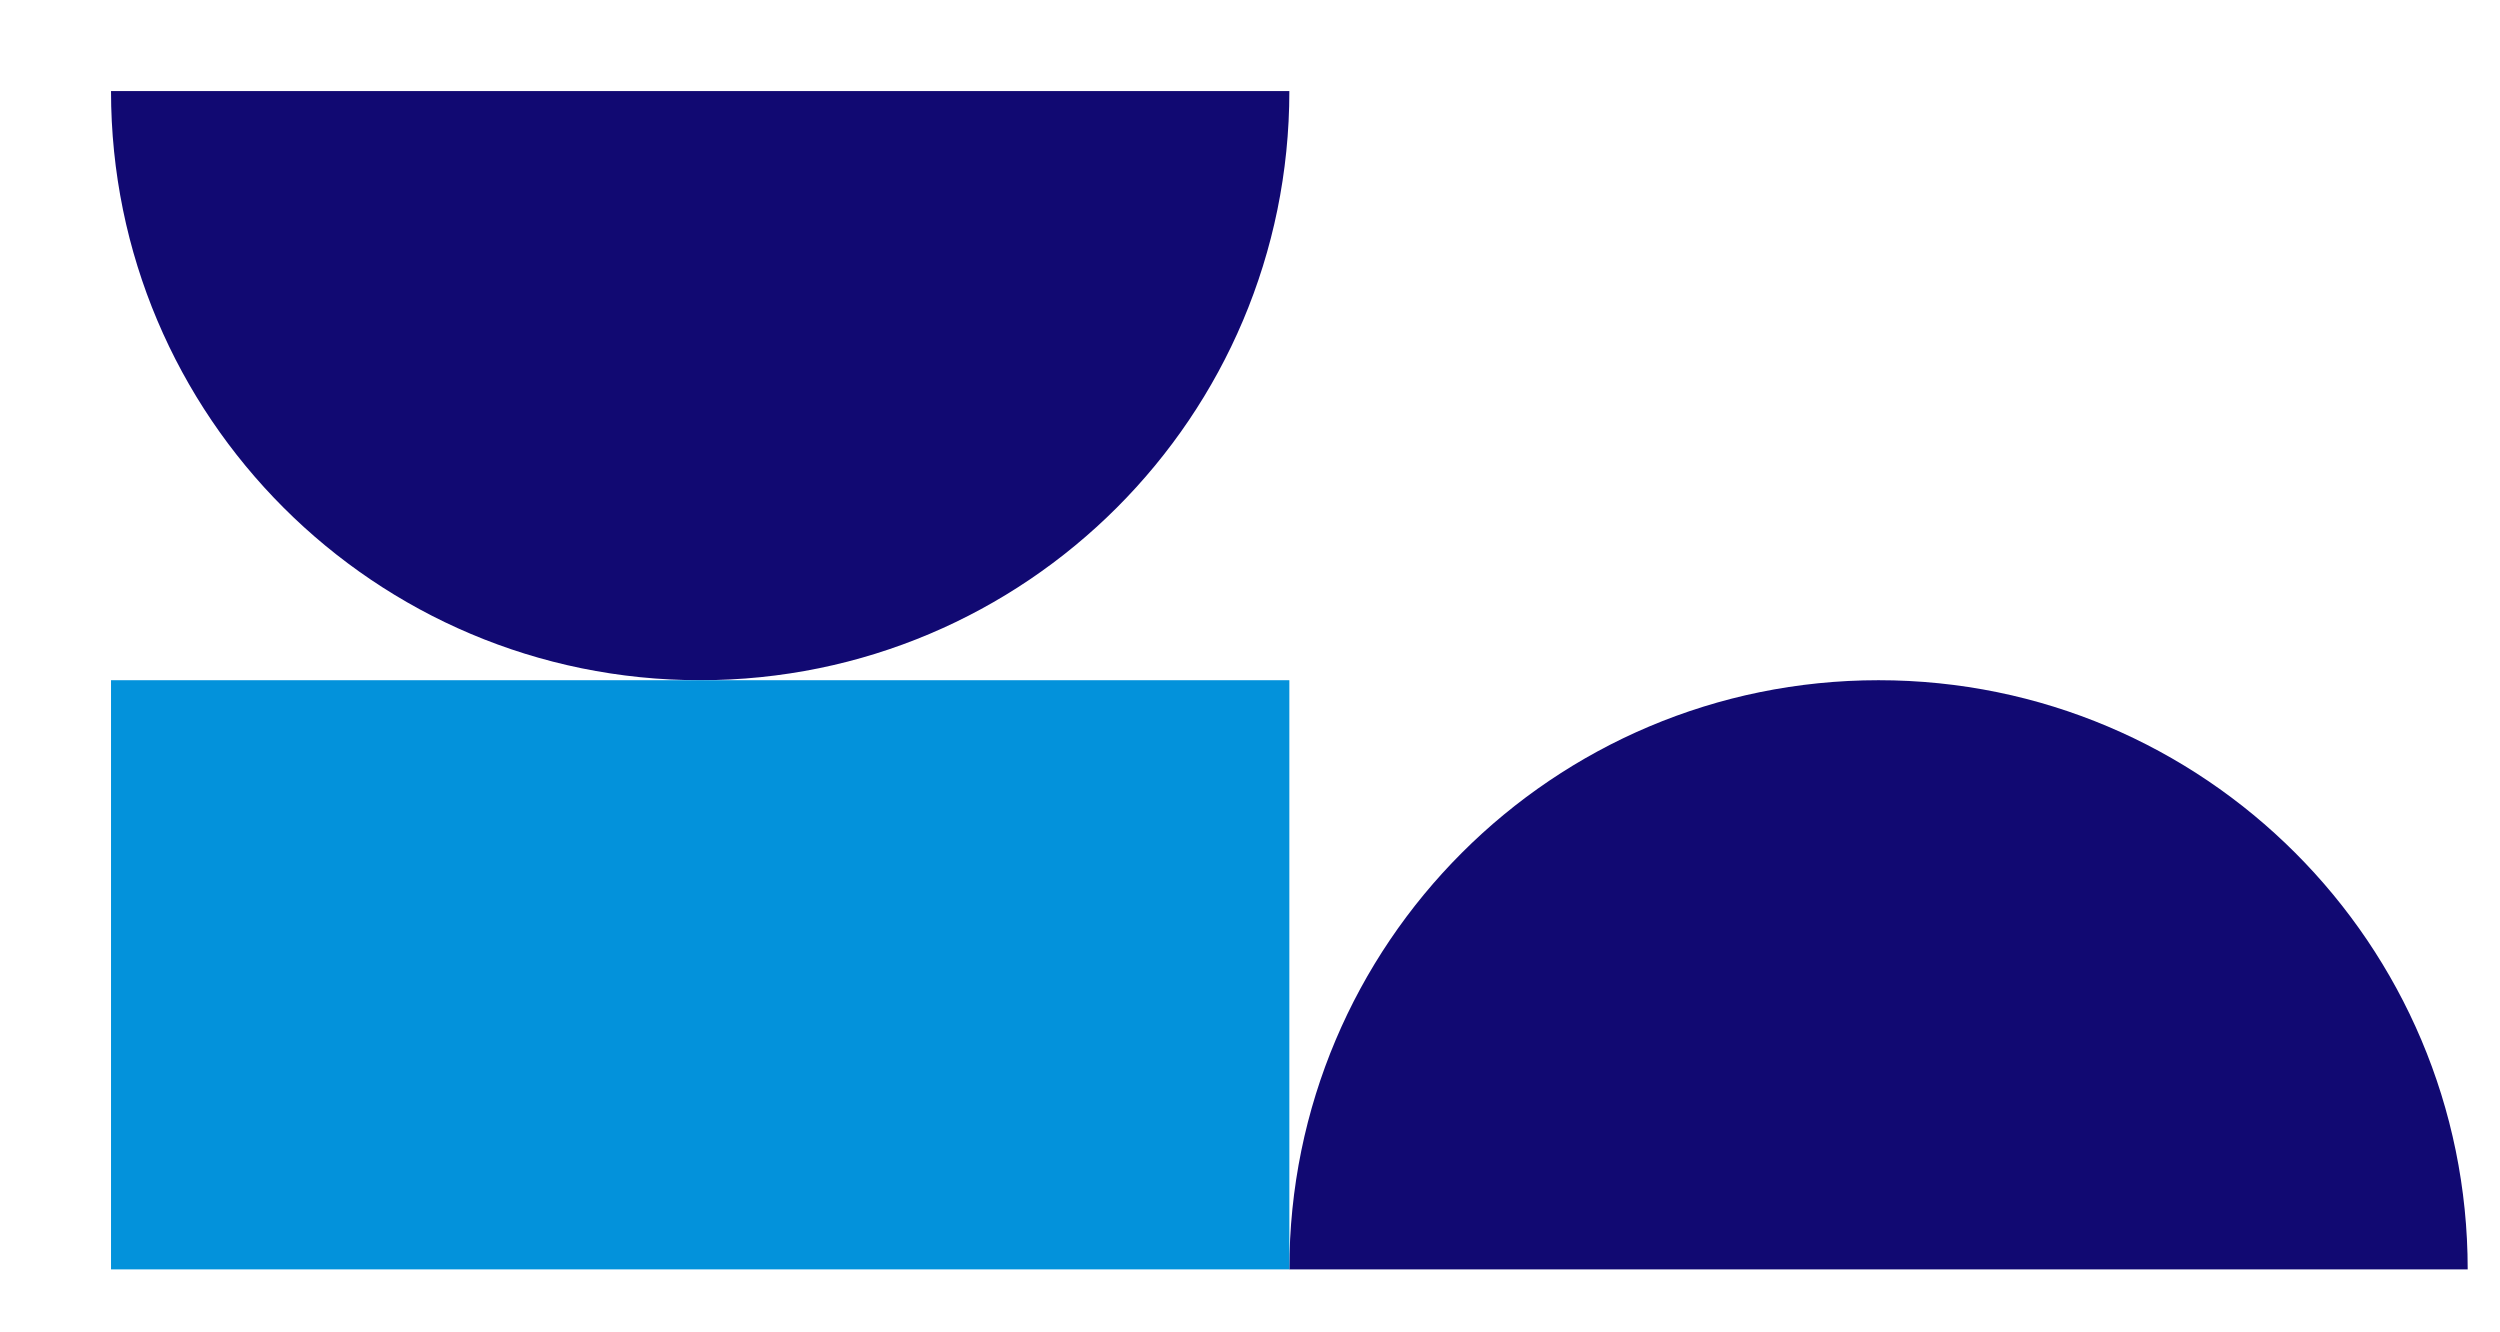 <?xml version="1.0" encoding="utf-8"?>
<!-- Generator: Adobe Illustrator 24.3.0, SVG Export Plug-In . SVG Version: 6.00 Build 0)  -->
<svg version="1.1" id="Vrstva_1" xmlns="http://www.w3.org/2000/svg" xmlns:xlink="http://www.w3.org/1999/xlink" x="0px" y="0px"
	 viewBox="0 0 425.6 226.8" style="enable-background:new 0 0 425.6 226.8;" xml:space="preserve">
<style type="text/css">
	.st0{fill:#110972;}
	.st1{fill:#0392DB;}
</style>
<path class="st0" d="M420.1,216.1c0-55.4-44.9-100.3-100.3-100.3s-100.3,44.9-100.3,100.3H420.1z"/>
<path class="st0" d="M18.9,15.5c0,55.4,44.9,100.3,100.3,100.3S219.5,70.9,219.5,15.5H18.9z"/>
<rect x="18.9" y="115.8" class="st1" width="200.6" height="100.3"/>
</svg>
